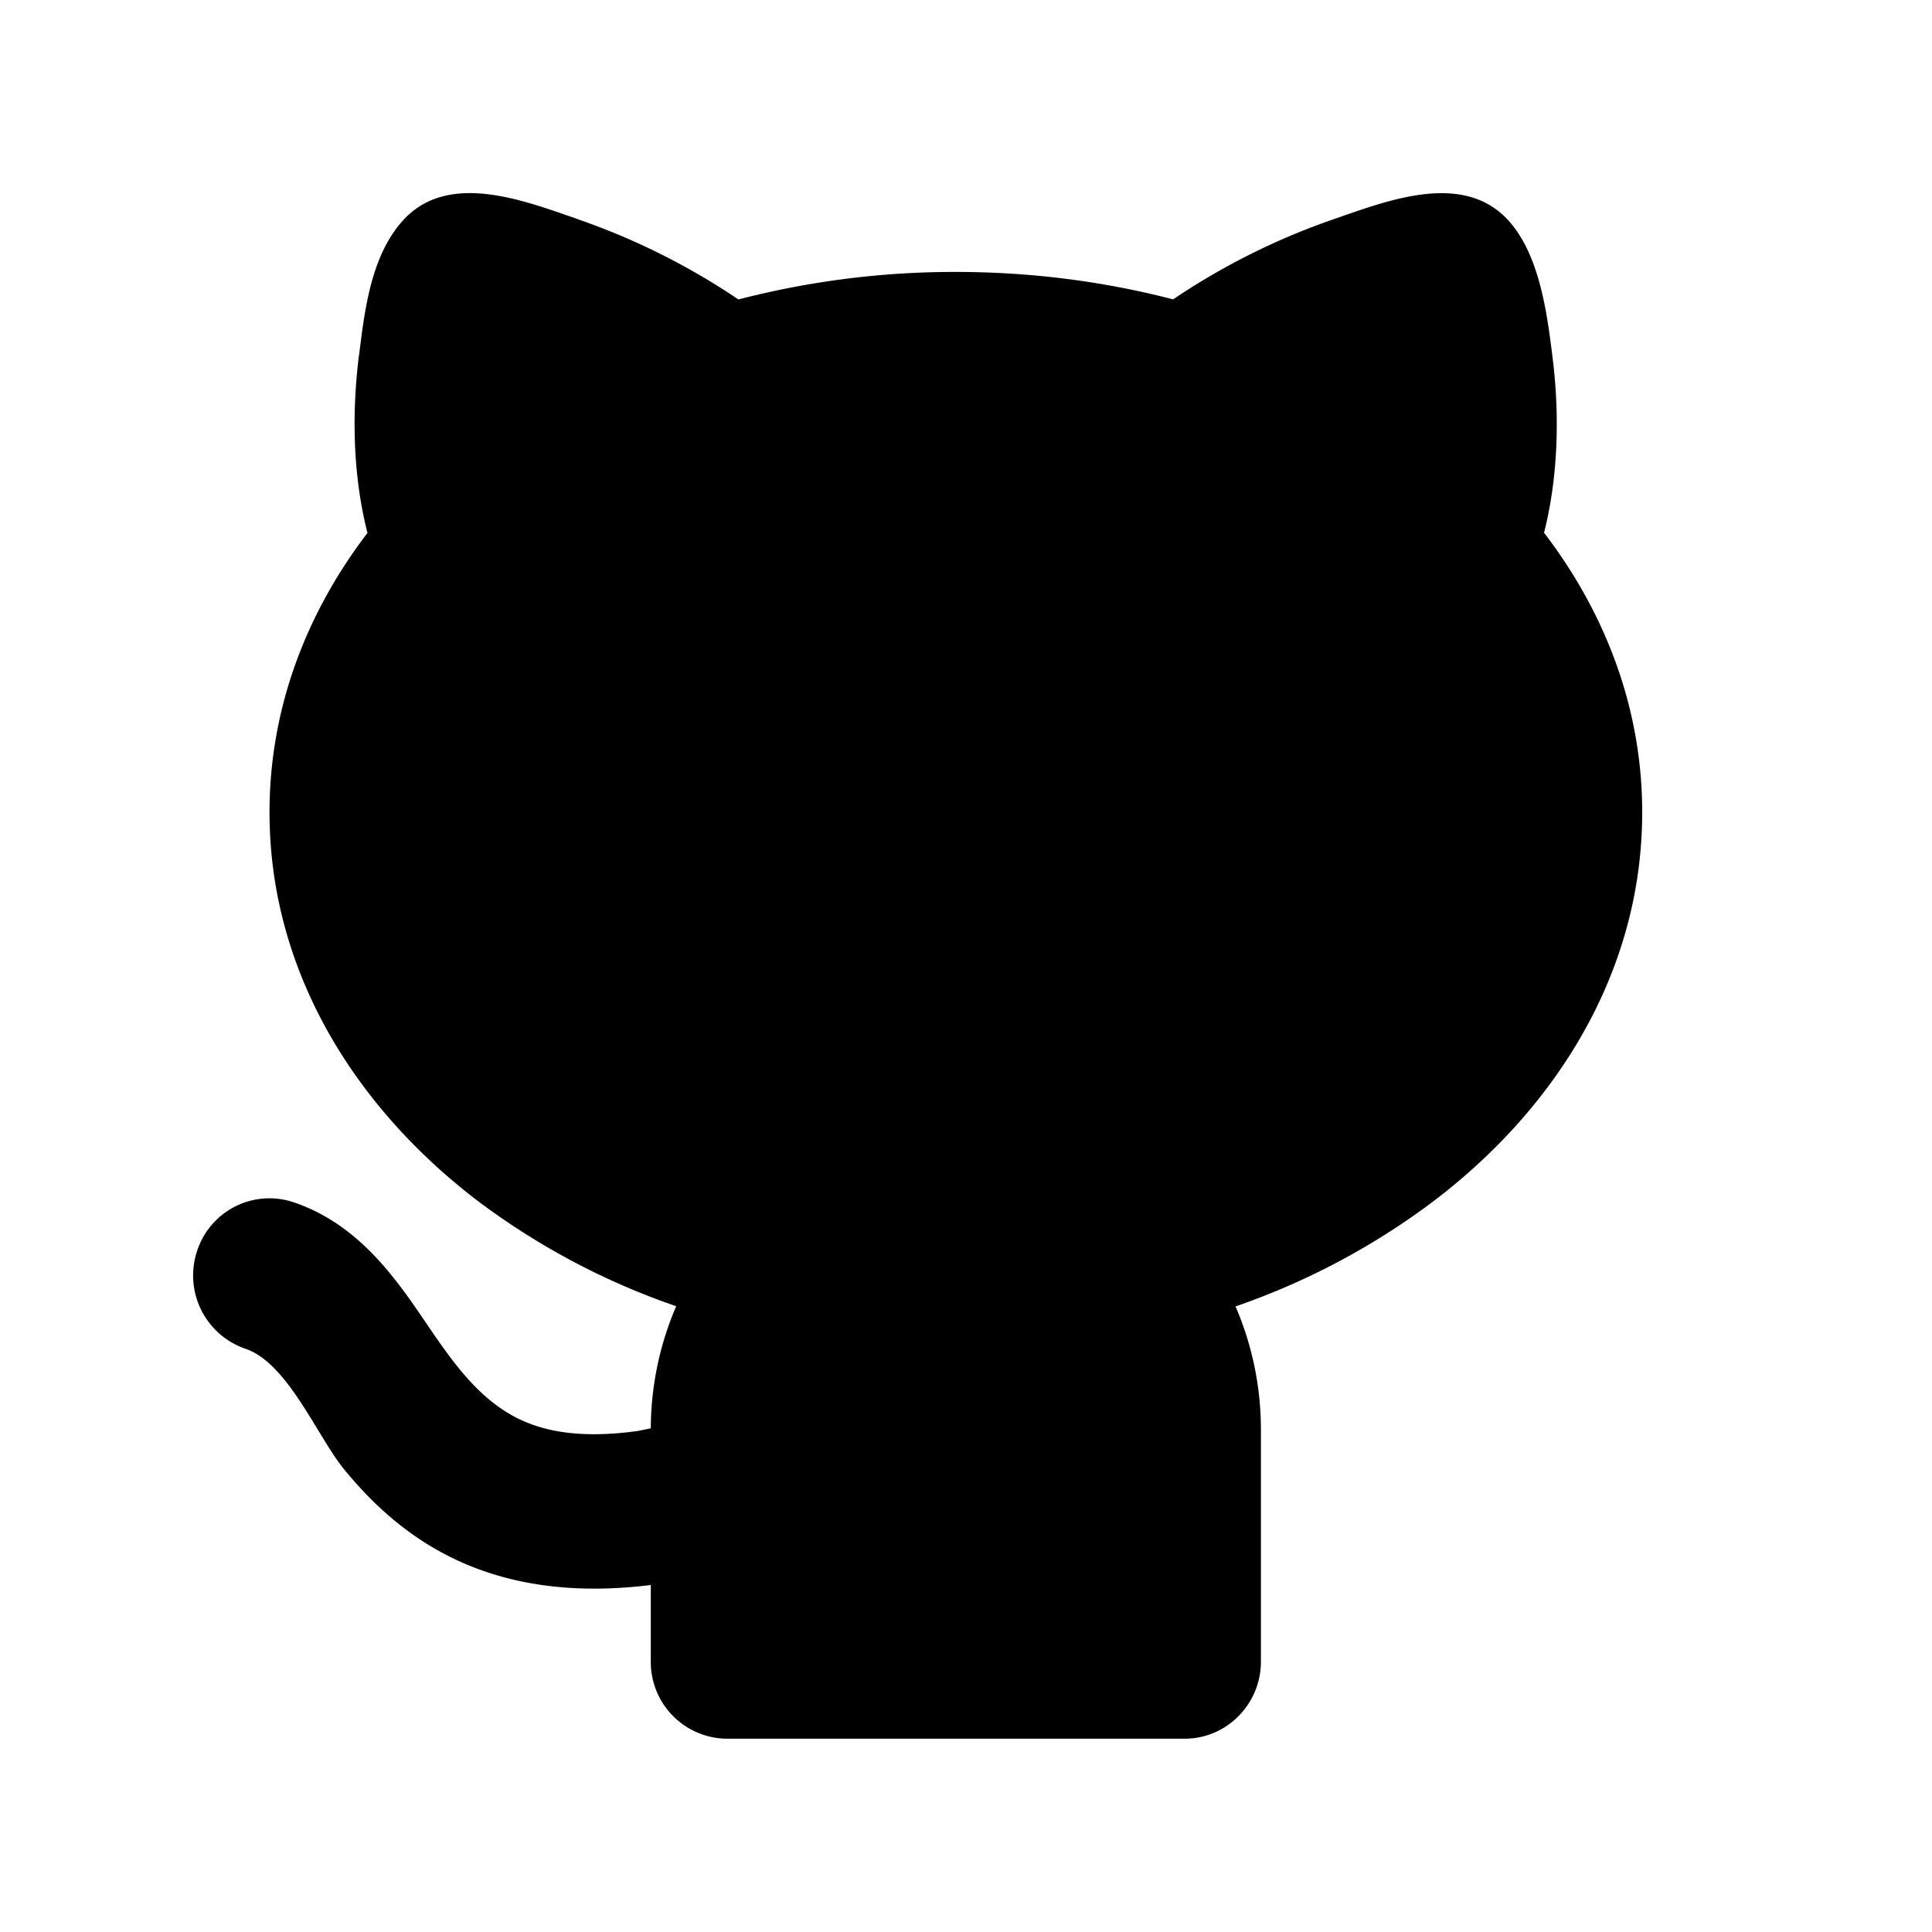 <svg width="20" height="20" fill="none" xmlns="http://www.w3.org/2000/svg"><path d="M5.966 2.264a7.133 7.133 0 011.678.836 8.921 8.921 0 012.25-.285c.785 0 1.541.1 2.25.284a7.132 7.132 0 011.677-.835c.55-.19 1.334-.497 1.8.025.316.355.394.95.45 1.403.064.507.078 1.168-.087 1.823C16.618 6.343 17 7.332 17 8.409c0 1.633-.873 3.05-2.166 4.03a7.438 7.438 0 01-2.044 1.085c.169.391.263.824.263 1.28V17.2c0 .441-.354.799-.79.799H7.526a.794.794 0 01-.789-.8v-.791c-.754.093-1.386.01-1.924-.22-.562-.242-.954-.616-1.248-.974-.28-.34-.584-1.103-1.025-1.252a.802.802 0 01-.5-1.011.787.787 0 011-.505c.525.177.867.56 1.102.869.378.495.687 1.143 1.287 1.4.247.107.61.177 1.176.098l.132-.027c.002-.449.096-.876.263-1.264a7.436 7.436 0 01-2.045-1.083c-1.292-.982-2.165-2.398-2.165-4.03 0-1.076.381-2.064 1.014-2.892-.167-.656-.152-1.317-.09-1.825l.005-.03c.057-.465.125-1.013.447-1.374.465-.522 1.25-.214 1.8-.025z" fill="#000"/></svg>